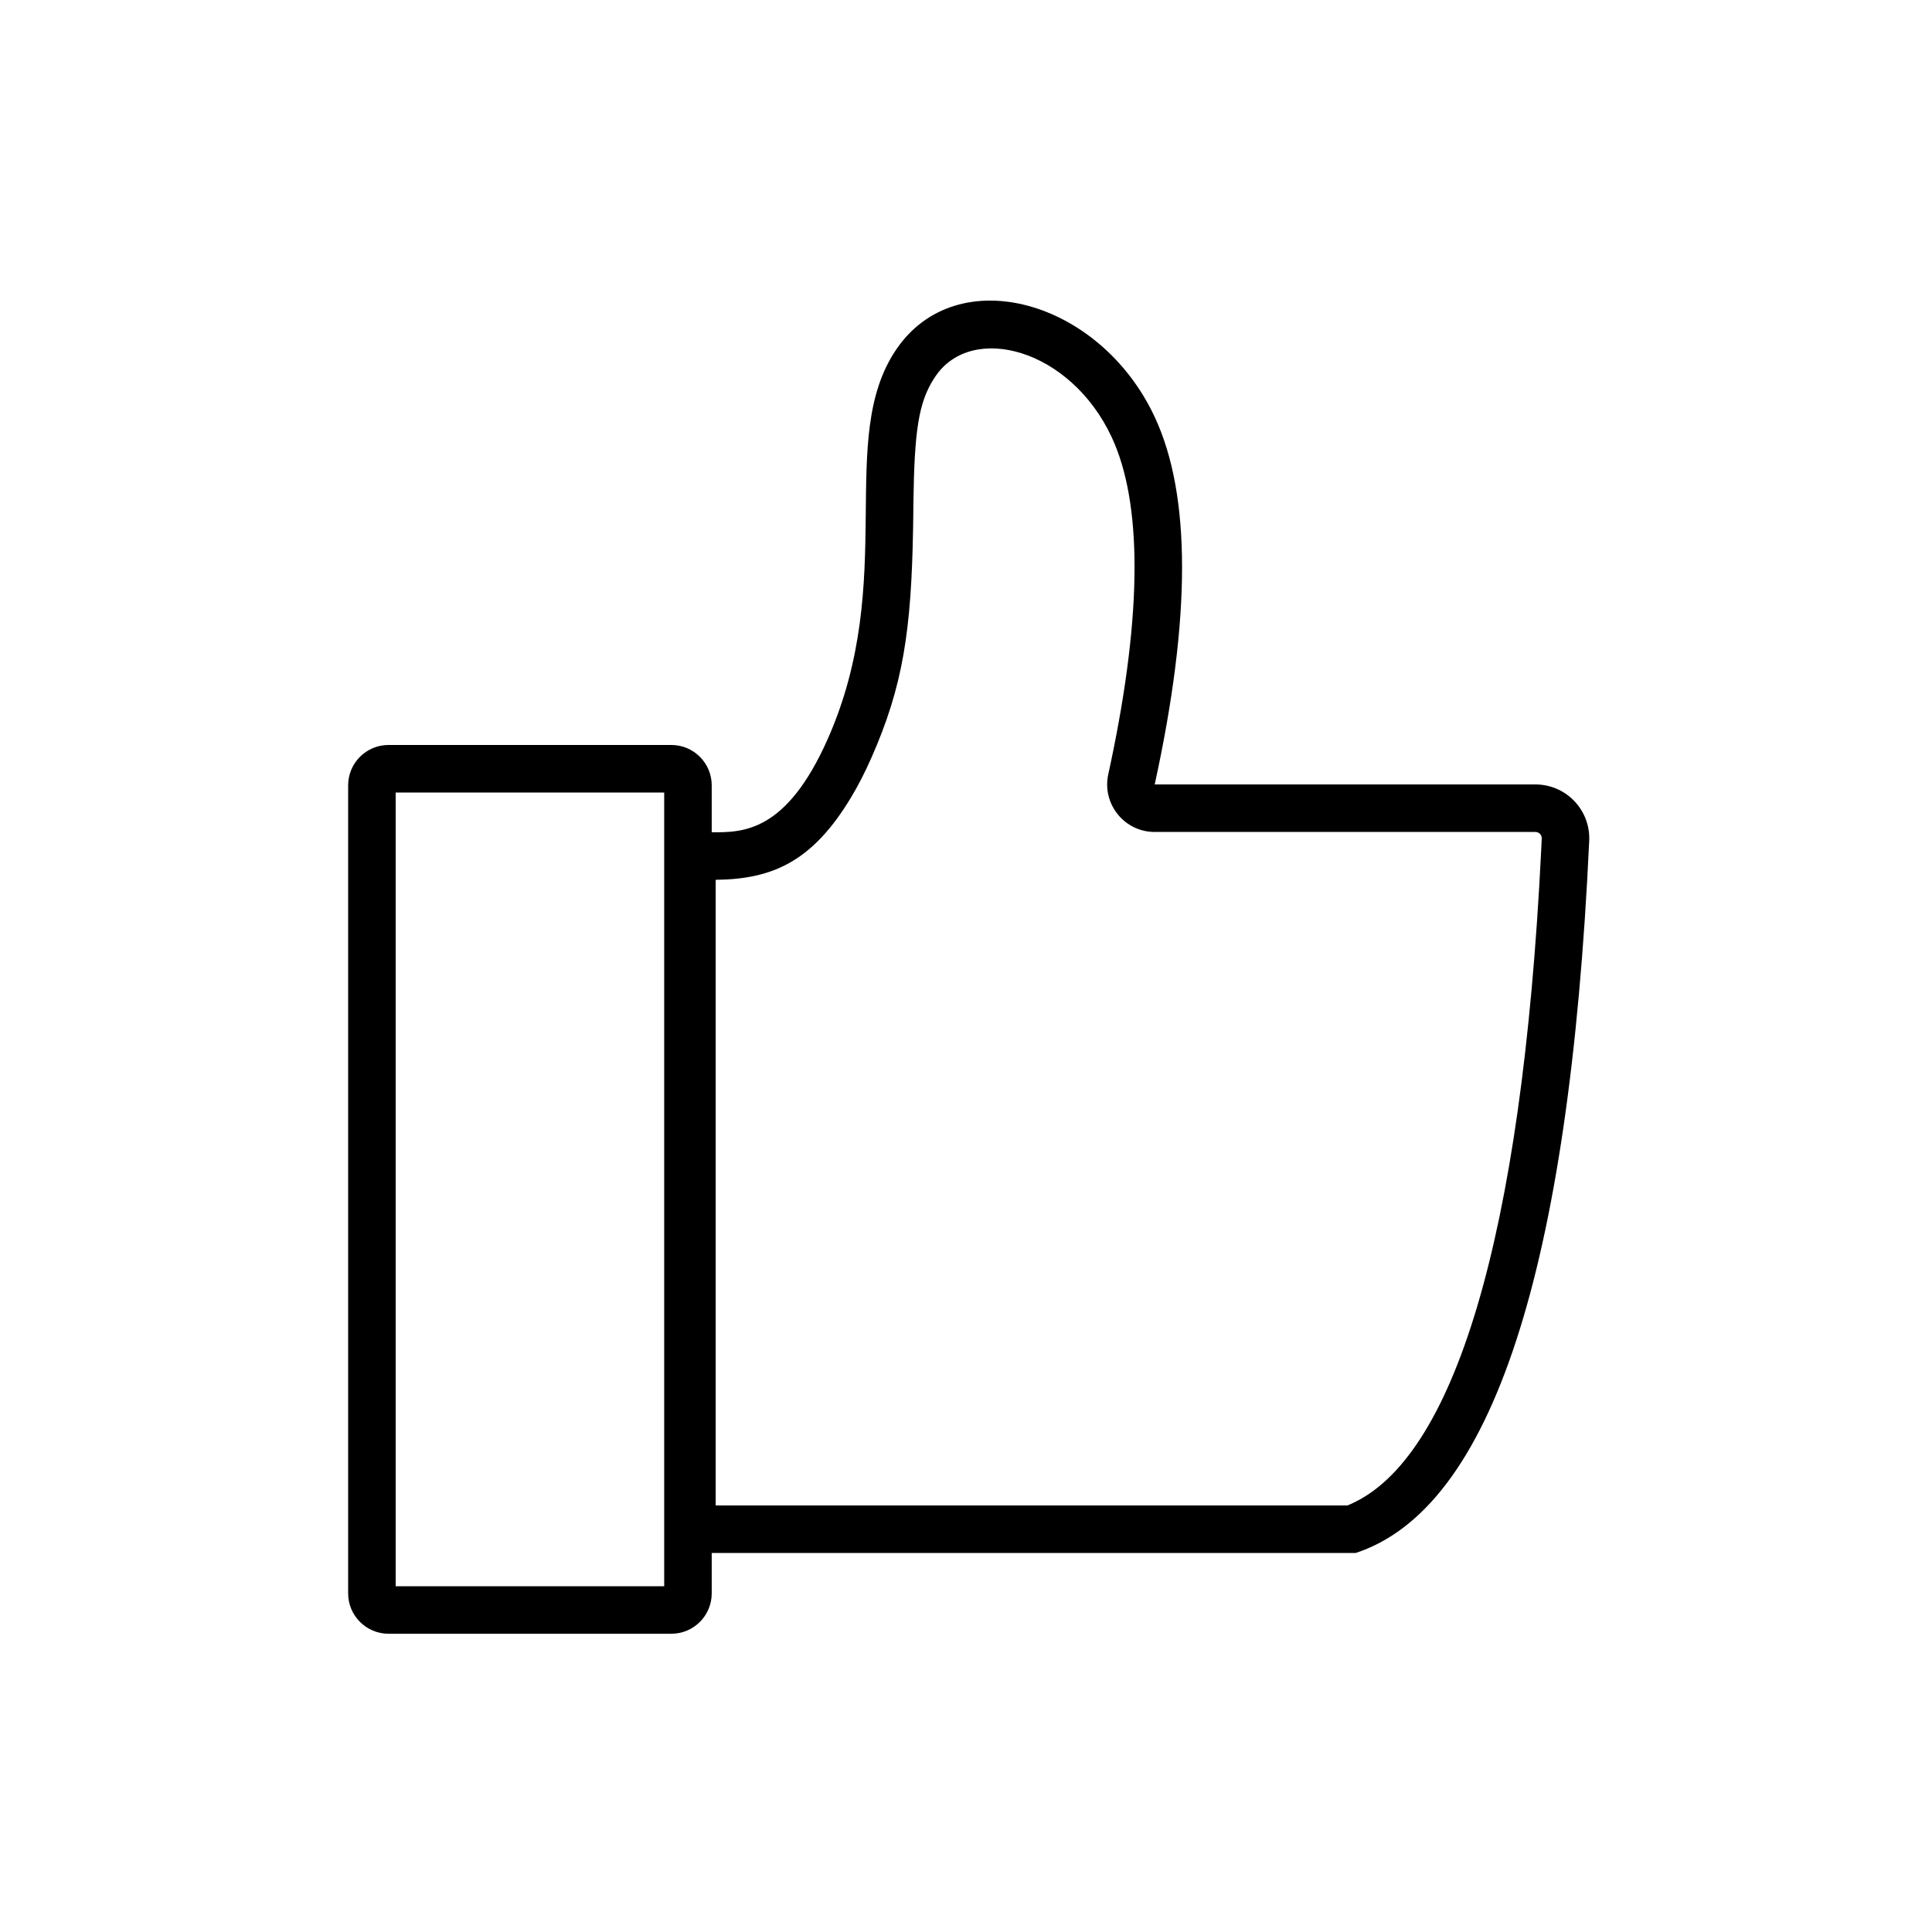 <?xml version="1.0" encoding="UTF-8"?>
<!-- Uploaded to: SVG Repo, www.svgrepo.com, Generator: SVG Repo Mixer Tools -->
<svg fill="#000000" width="800px" height="800px" version="1.1" viewBox="144 144 512 512" xmlns="http://www.w3.org/2000/svg">
 <path d="m450.01 254.5c9.664 20.688 9.664 53.148 0 97.383h100.89c7.883 0 14.273 6.391 14.273 14.277l-0.004 0.328-0.012 0.332c-5.273 113.98-25.895 176.89-61.863 188.73h-170.68v10.703c0 5.914-4.793 10.707-10.707 10.707h-74.941c-5.91 0-10.703-4.793-10.703-10.707v-214.12c0-5.914 4.793-10.707 10.703-10.707h74.941c5.914 0 10.707 4.793 10.707 10.707v12.426c8.305 0.051 19.781 0.027 30.75-24.73 18.727-42.277 2.051-79.531 18.16-103.23 16.113-23.703 53.992-13.137 68.484 17.895zm-129.99 99.531h-71.164v210.34h71.164zm71.922-110.35-0.465 0.703c-4.055 6.363-5.156 13.852-5.414 32.863l-0.039 3.637-0.043 3.008c-0.461 27.141-2.641 41.941-11.102 61.043-1.695 3.828-3.465 7.273-5.316 10.352-10.113 16.812-20.57 21.723-35.898 21.871v165.8h167.42l0.832-0.352c27.133-11.957 45.41-69.656 50.512-173.22l0.152-3.188-0.012-0.25c-0.105-0.828-0.812-1.469-1.668-1.469h-100.89c-8.039 0-14.02-7.43-12.305-15.285l0.668-3.109c8.453-40.164 8.254-69.066 0.227-86.254-10.934-23.406-36.98-30.379-46.656-16.148z"/>
</svg>